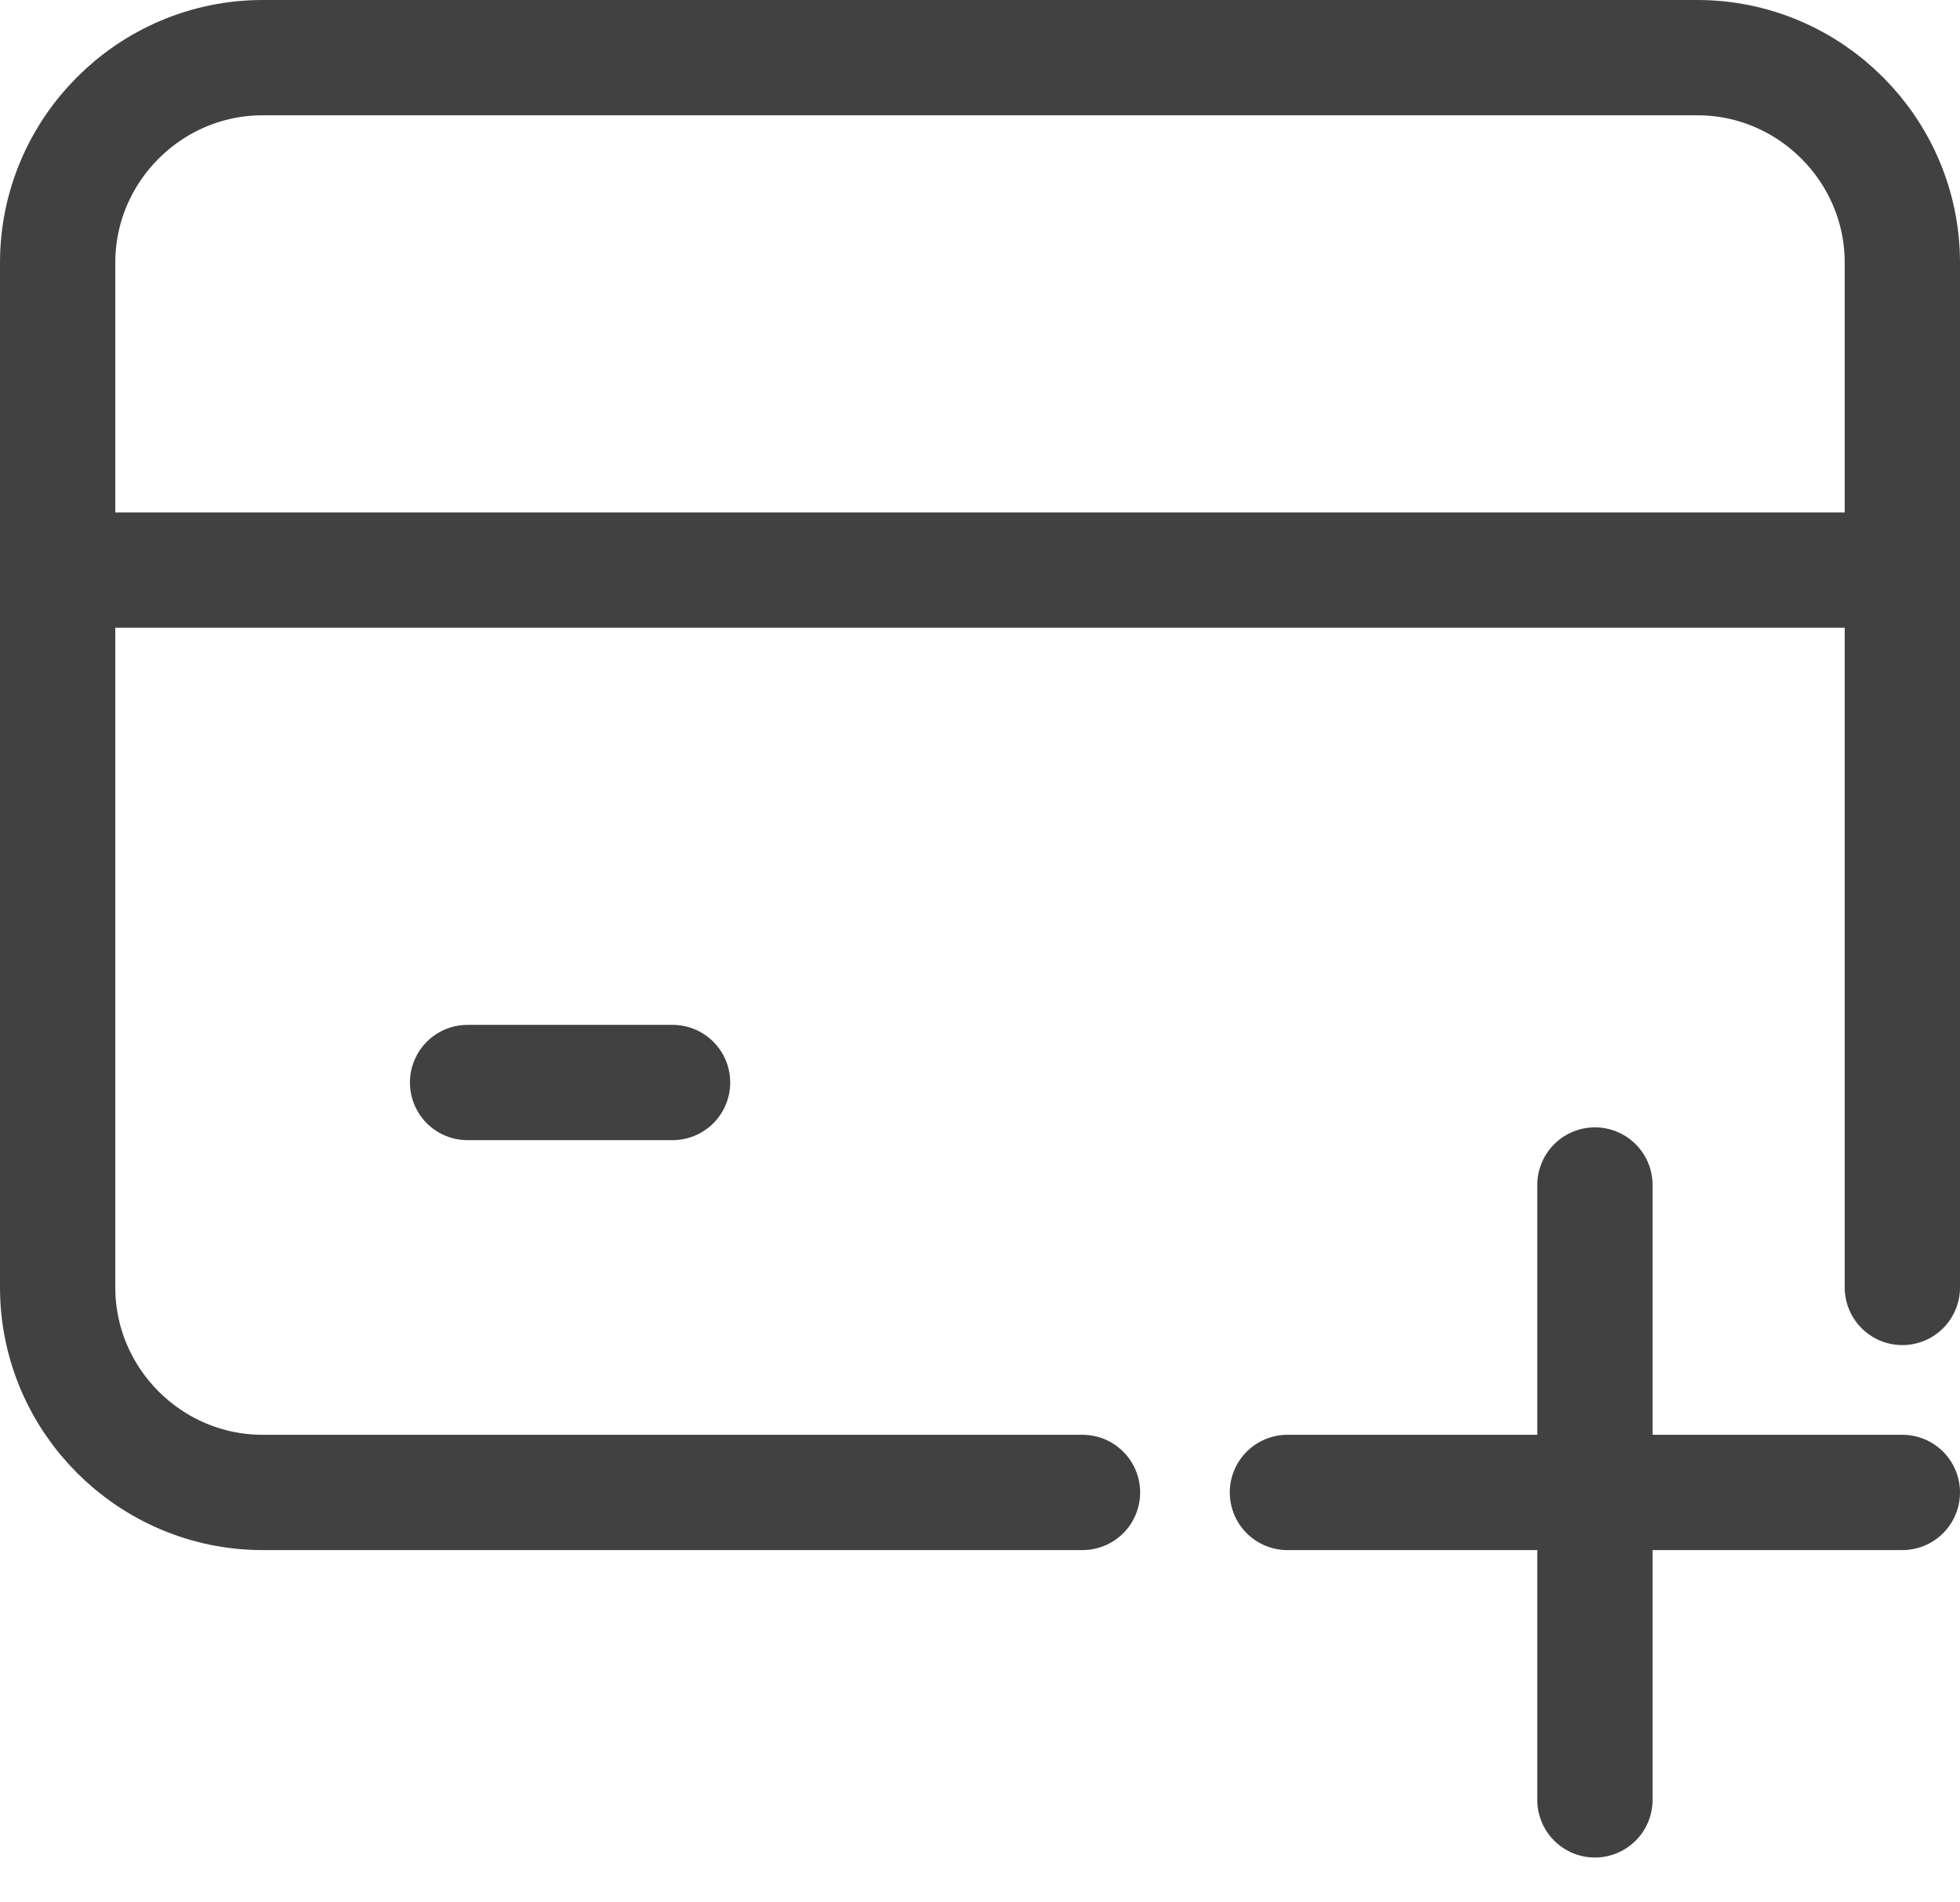 <?xml version="1.0" encoding="UTF-8"?>
<svg xmlns="http://www.w3.org/2000/svg" width="34" height="33" viewBox="0 0 34 33" fill="none">
  <path d="M27.667 20.556V31.222M33 25.889H22.333M18.778 25.889H4.556C2.6 25.889 1 24.289 1 22.333V4.556C1 2.6 2.6 1 4.556 1H29.444C31.4 1 33 2.6 33 4.556V22.333M1 9.889H33M8.111 18.778H11.667" stroke="#414142" stroke-width="2" stroke-linecap="round" stroke-linejoin="round"></path>
</svg>
